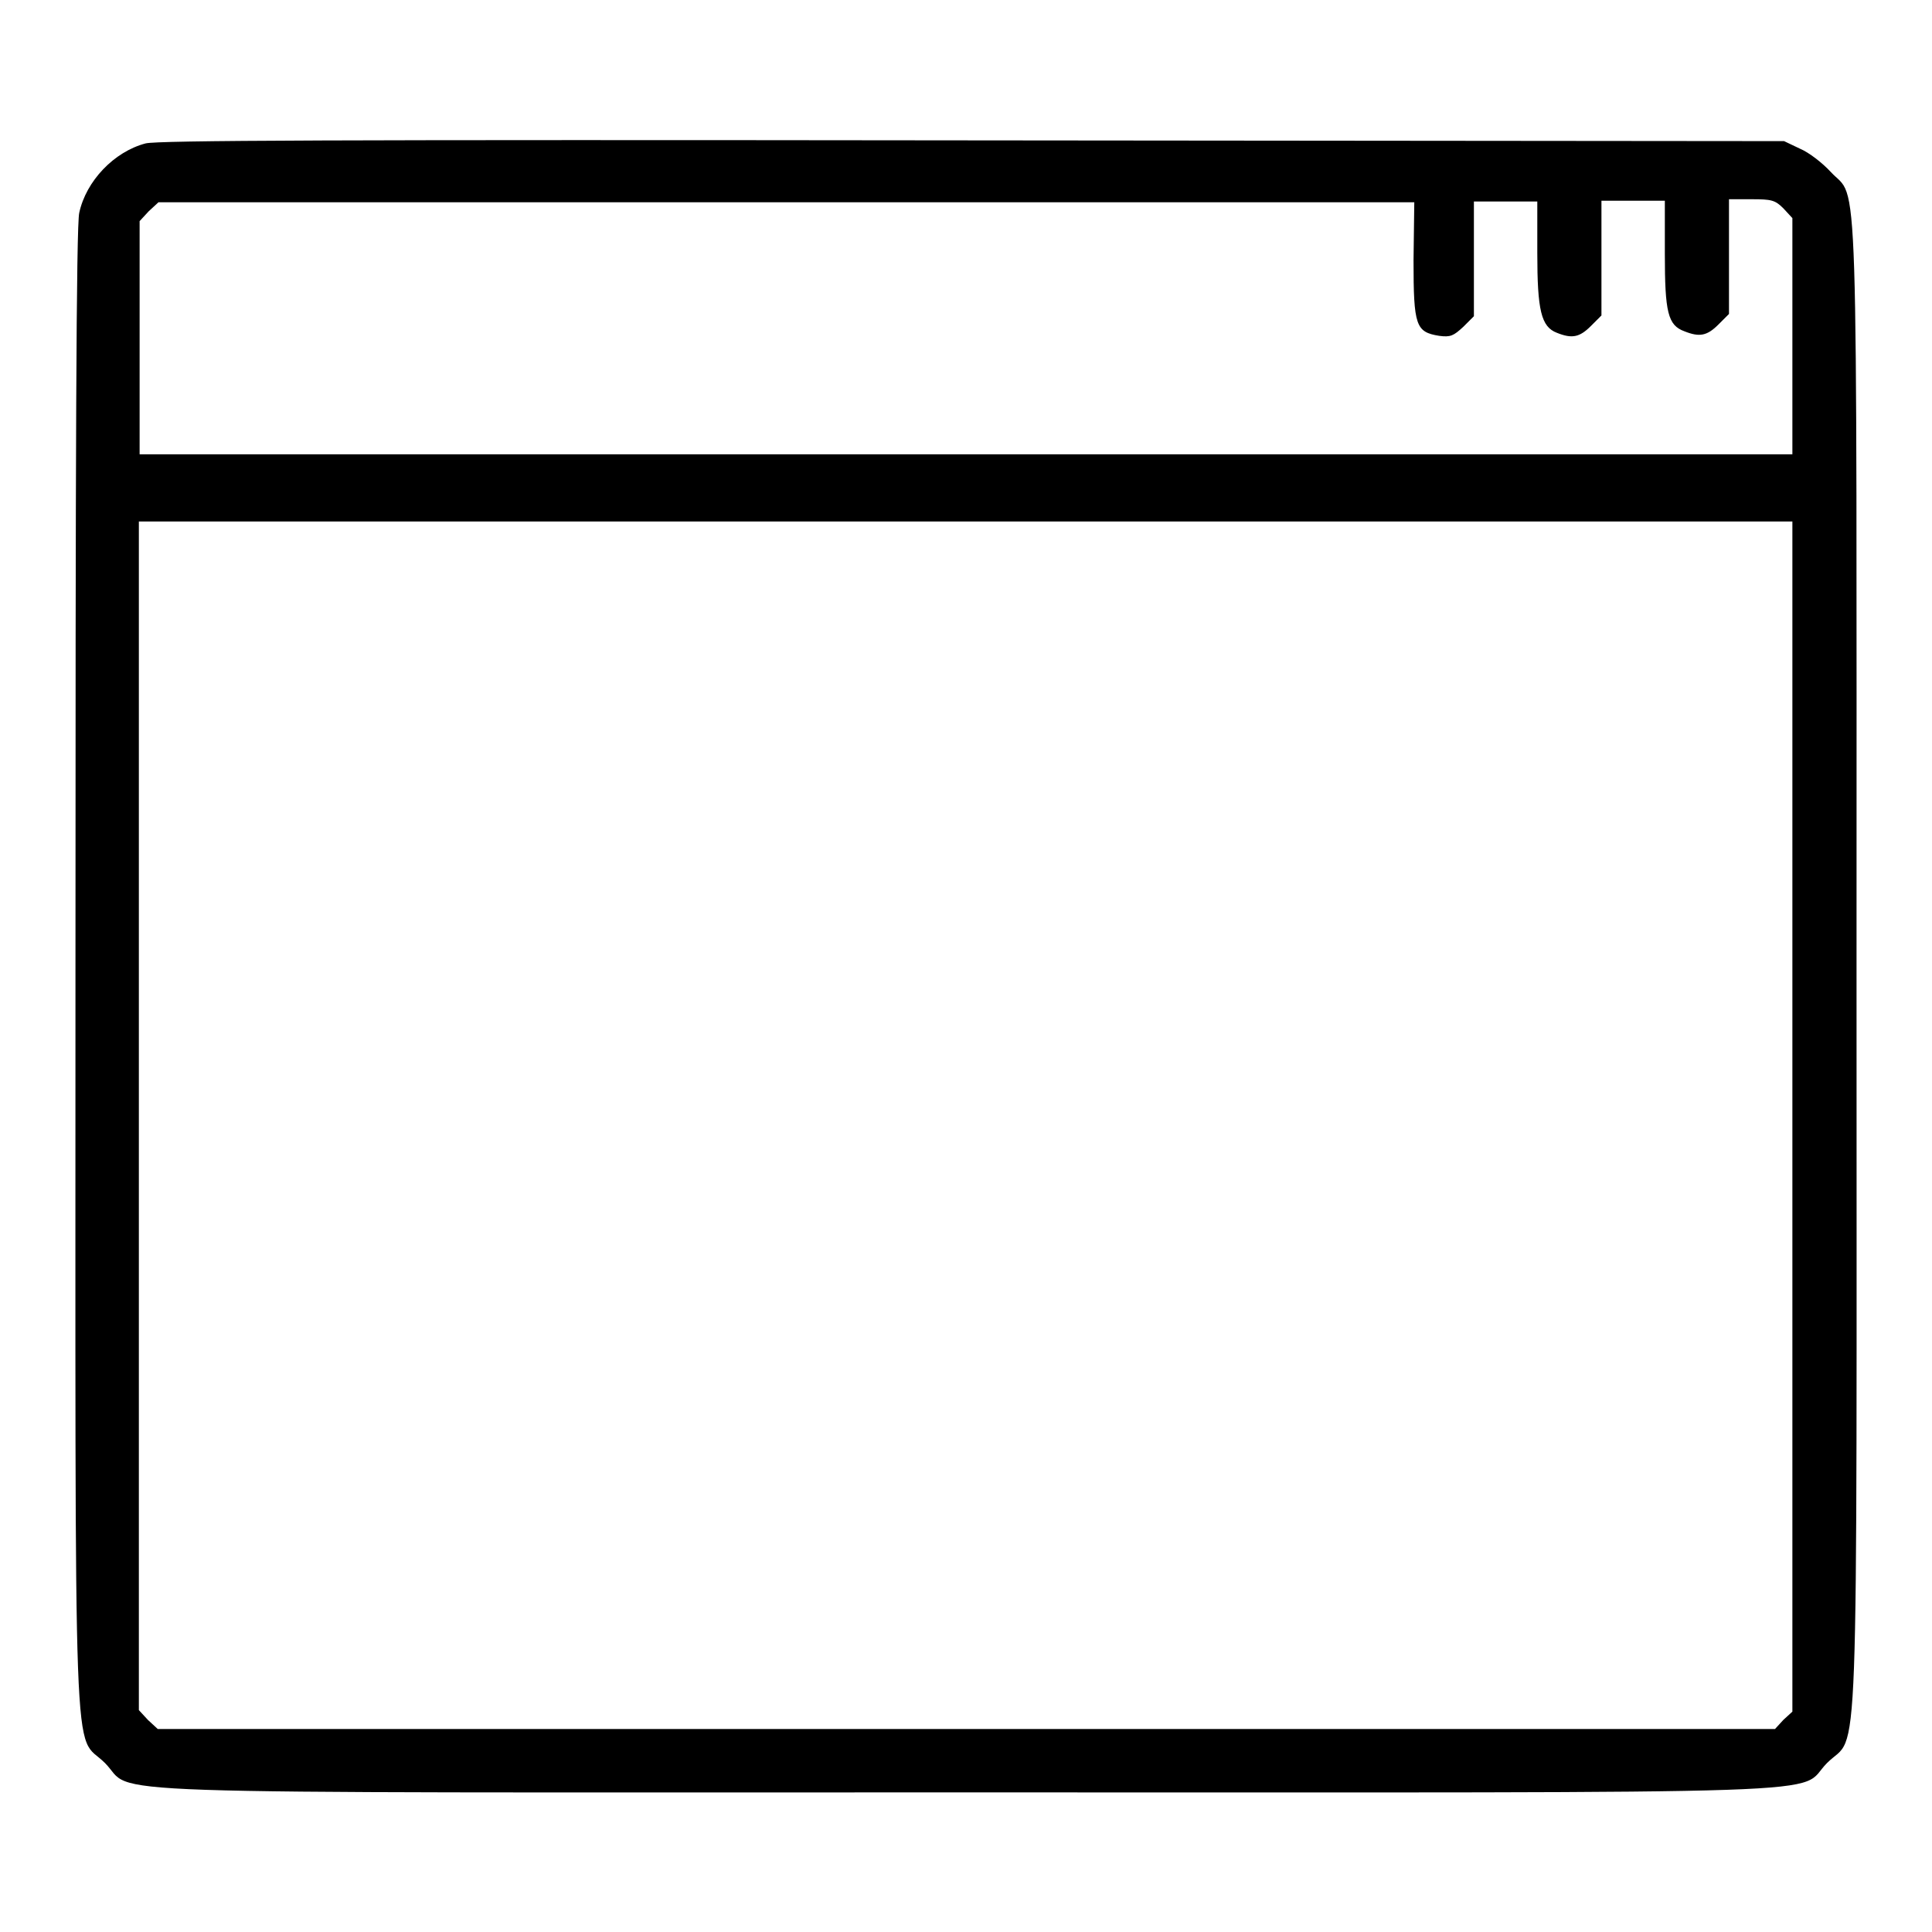 <?xml version="1.0" encoding="utf-8"?>
<!-- Svg Vector Icons : http://www.onlinewebfonts.com/icon -->
<!DOCTYPE svg PUBLIC "-//W3C//DTD SVG 1.1//EN" "http://www.w3.org/Graphics/SVG/1.1/DTD/svg11.dtd">
<svg version="1.1" xmlns="http://www.w3.org/2000/svg" xmlns:xlink="http://www.w3.org/1999/xlink" x="0px" y="0px" viewBox="0 0 256 256" enable-background="new 0 0 256 256" xml:space="preserve">
<g><g><g><path fill="#000000" d="M19.3,19c-4.2,1.1-7.9,5-8.8,9.2C10.1,29.9,10,60.6,10,128.4c0,110.8-0.4,100.9,3.9,105.2c4.3,4.3-6.7,3.9,114.1,3.9c120.8,0,109.8,0.4,114.1-3.9c4.3-4.3,3.9,5.7,3.9-105.6c0-109.9,0.3-101.2-3.4-105.2c-1.1-1.2-2.9-2.6-4.1-3.1l-2.1-1l-107.4-0.1C43.6,18.5,21,18.6,19.3,19z M187.3,34.5c0,8.7,0.3,9.5,3.4,10c1.5,0.2,1.9,0,3.2-1.2l1.4-1.4v-7.6v-7.6h4.2h4.2v6.8c0,7.6,0.5,9.8,2.6,10.6c2,0.8,3,0.6,4.5-0.9l1.4-1.4v-7.6v-7.6h4.2h4.2v7c0,7.8,0.4,9.5,2.6,10.3c2,0.8,3,0.6,4.5-0.9l1.4-1.4v-7.6v-7.6h3c2.6,0,3.1,0.1,4.2,1.2l1.2,1.3v15.6v15.7H128H18.5V44.9V29.3l1.2-1.3l1.3-1.2h83.2h83.2L187.3,34.5L187.3,34.5z M237.5,147.9v78.9l-1.2,1.1l-1.1,1.2H128.1H20.9l-1.3-1.2l-1.2-1.3v-78.7V69.1H128h109.5V147.9z"/></g></g></g>
</svg>